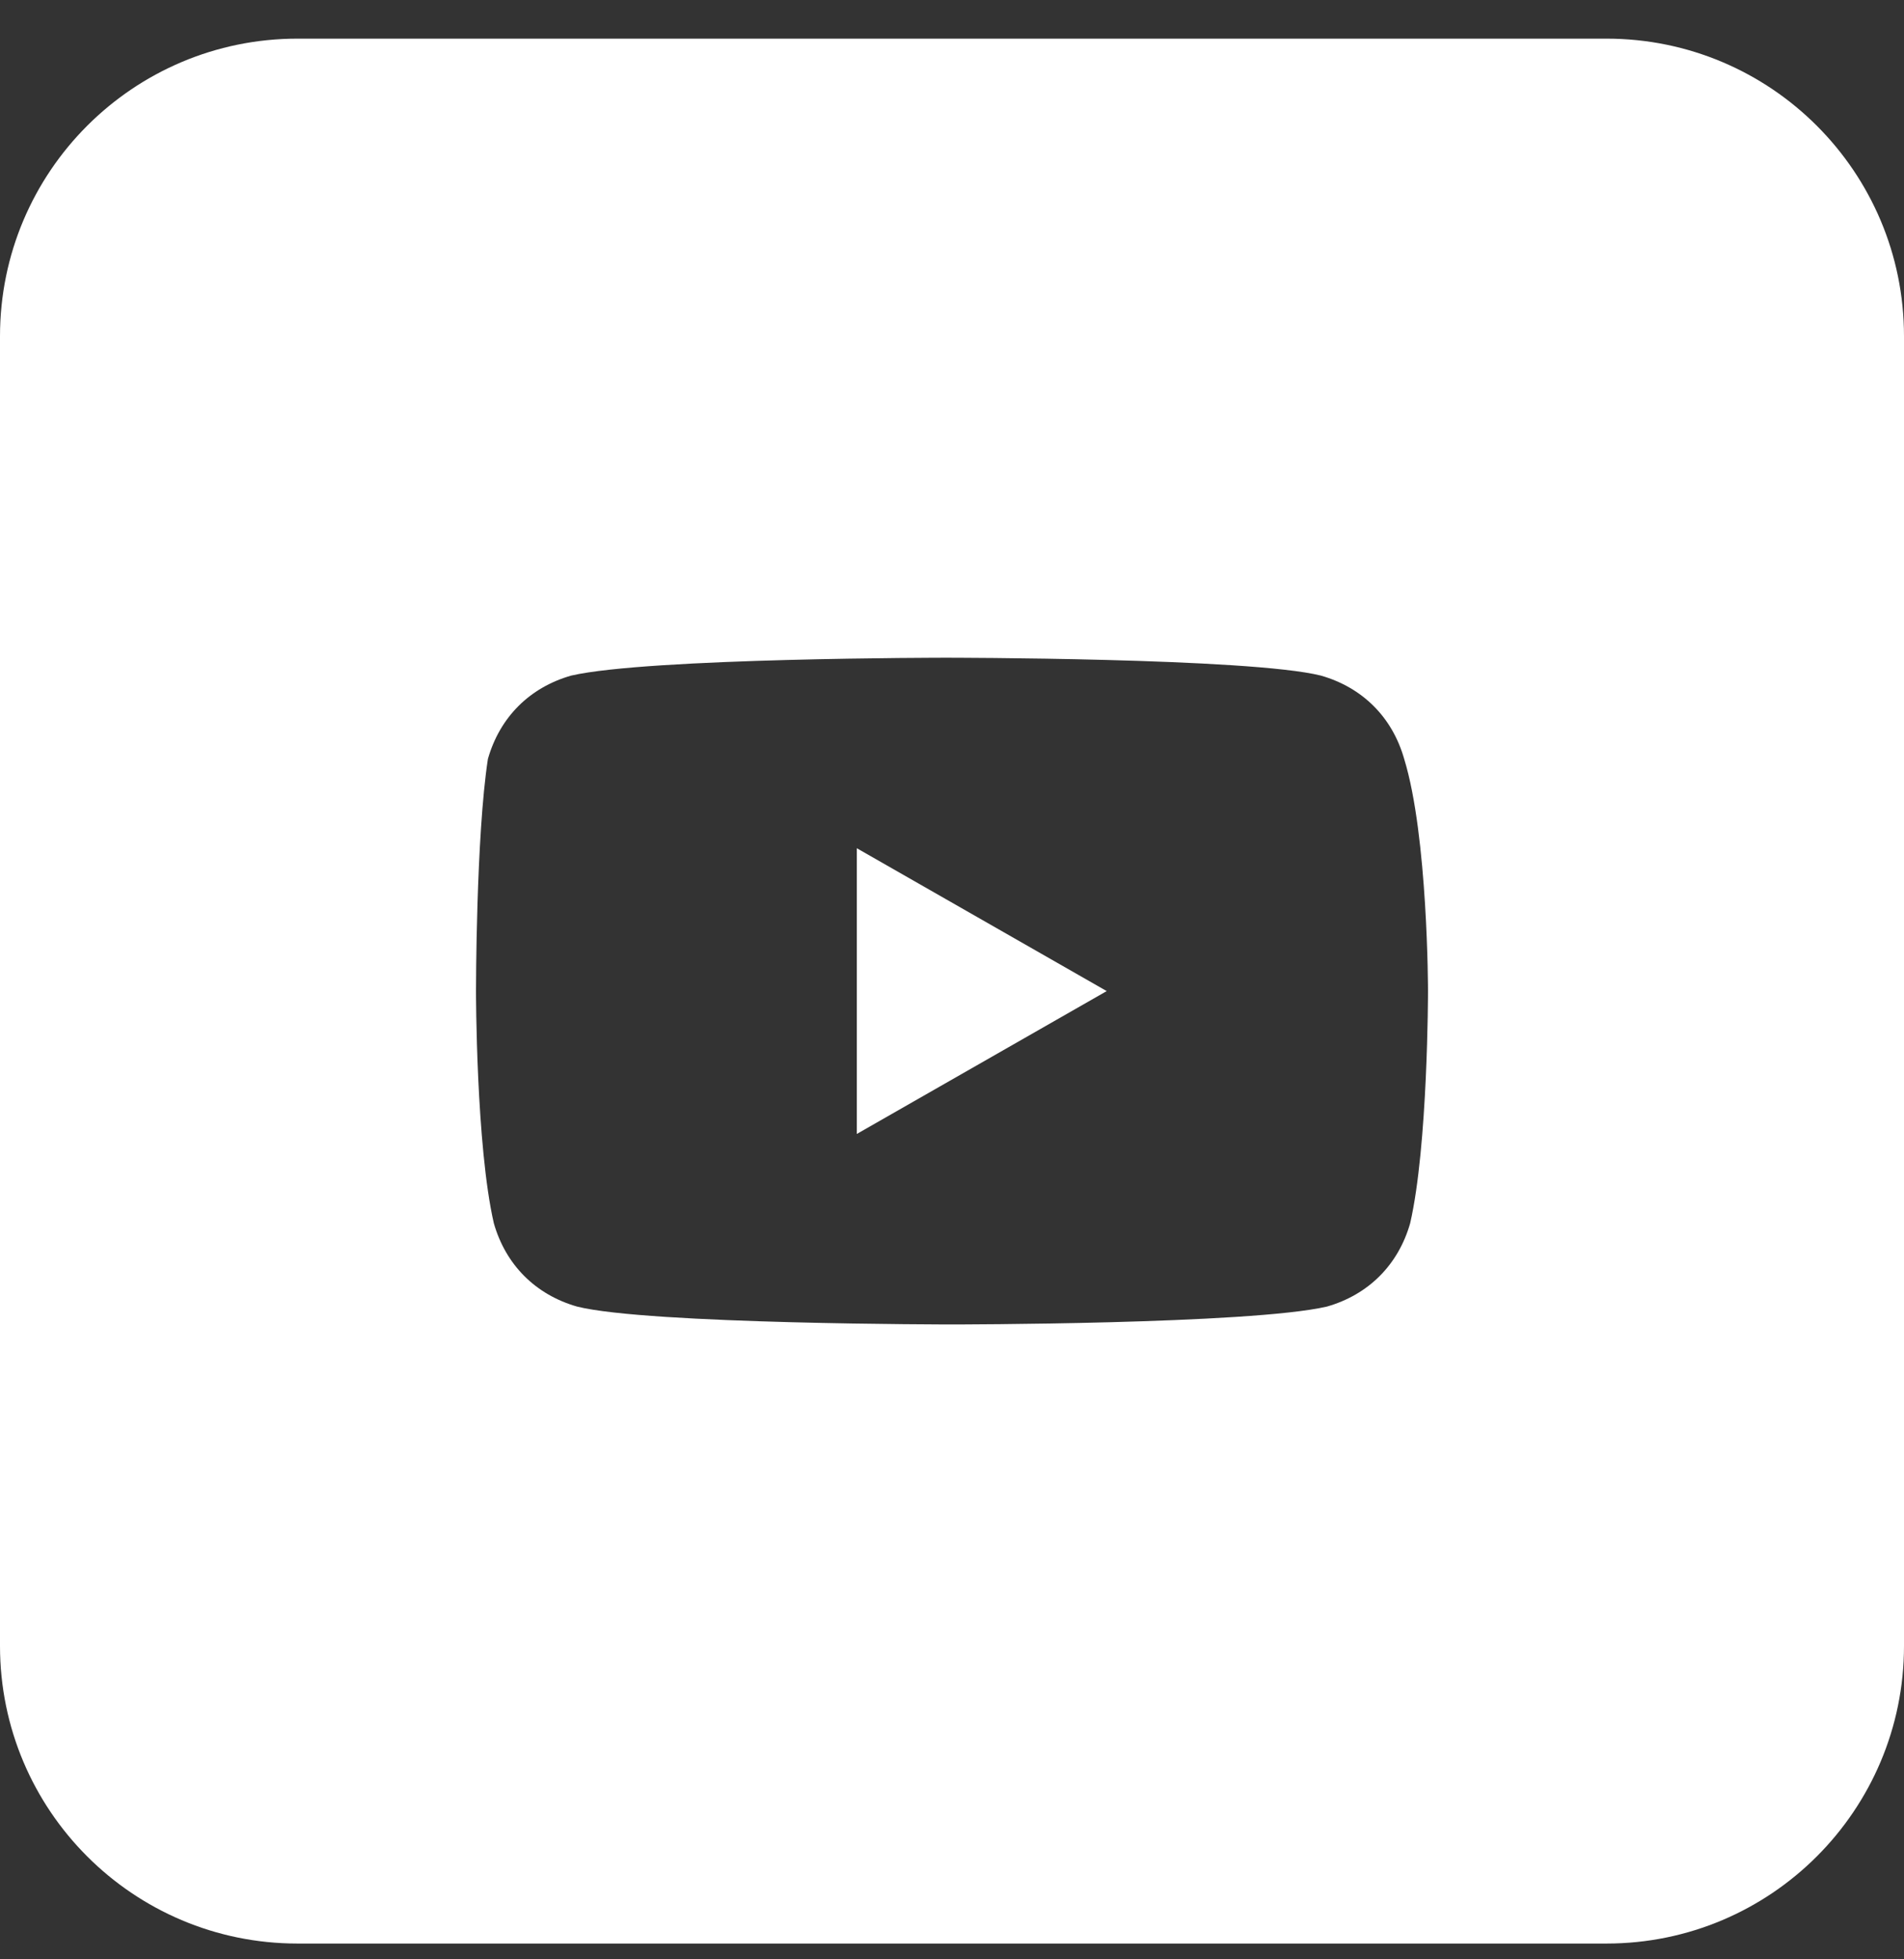 <svg width="35" height="36" viewBox="0 0 35 36" fill="none" xmlns="http://www.w3.org/2000/svg">
<rect x="0" y="0" width="35" height="36" fill="#333333" stroke="none"/>
<path d="M20.344 18.21L15.75 15.585V20.835L20.344 18.21Z" fill="white"/>
<path fill-rule="evenodd" clip-rule="evenodd" d="M0 6.179C0 3.158 2.448 0.71 5.469 0.71H29.531C32.552 0.71 35 3.158 35 6.179V30.241C35 33.261 32.552 35.71 29.531 35.71H5.469C2.448 35.71 0 33.261 0 30.241V6.179ZM24.281 12.413C25.047 12.632 25.594 13.179 25.812 13.944C26.25 15.366 26.25 18.21 26.25 18.21C26.25 18.21 26.25 21.054 25.922 22.476C25.703 23.241 25.156 23.788 24.391 24.007C22.969 24.335 17.5 24.335 17.5 24.335C17.5 24.335 11.922 24.335 10.609 24.007C9.844 23.788 9.297 23.241 9.078 22.476C8.75 21.054 8.75 18.21 8.75 18.21C8.75 18.21 8.75 15.366 8.969 13.944C9.188 13.179 9.734 12.632 10.5 12.413C11.922 12.085 17.391 12.085 17.391 12.085C17.391 12.085 22.969 12.085 24.281 12.413Z" fill="white"/>
</svg>
